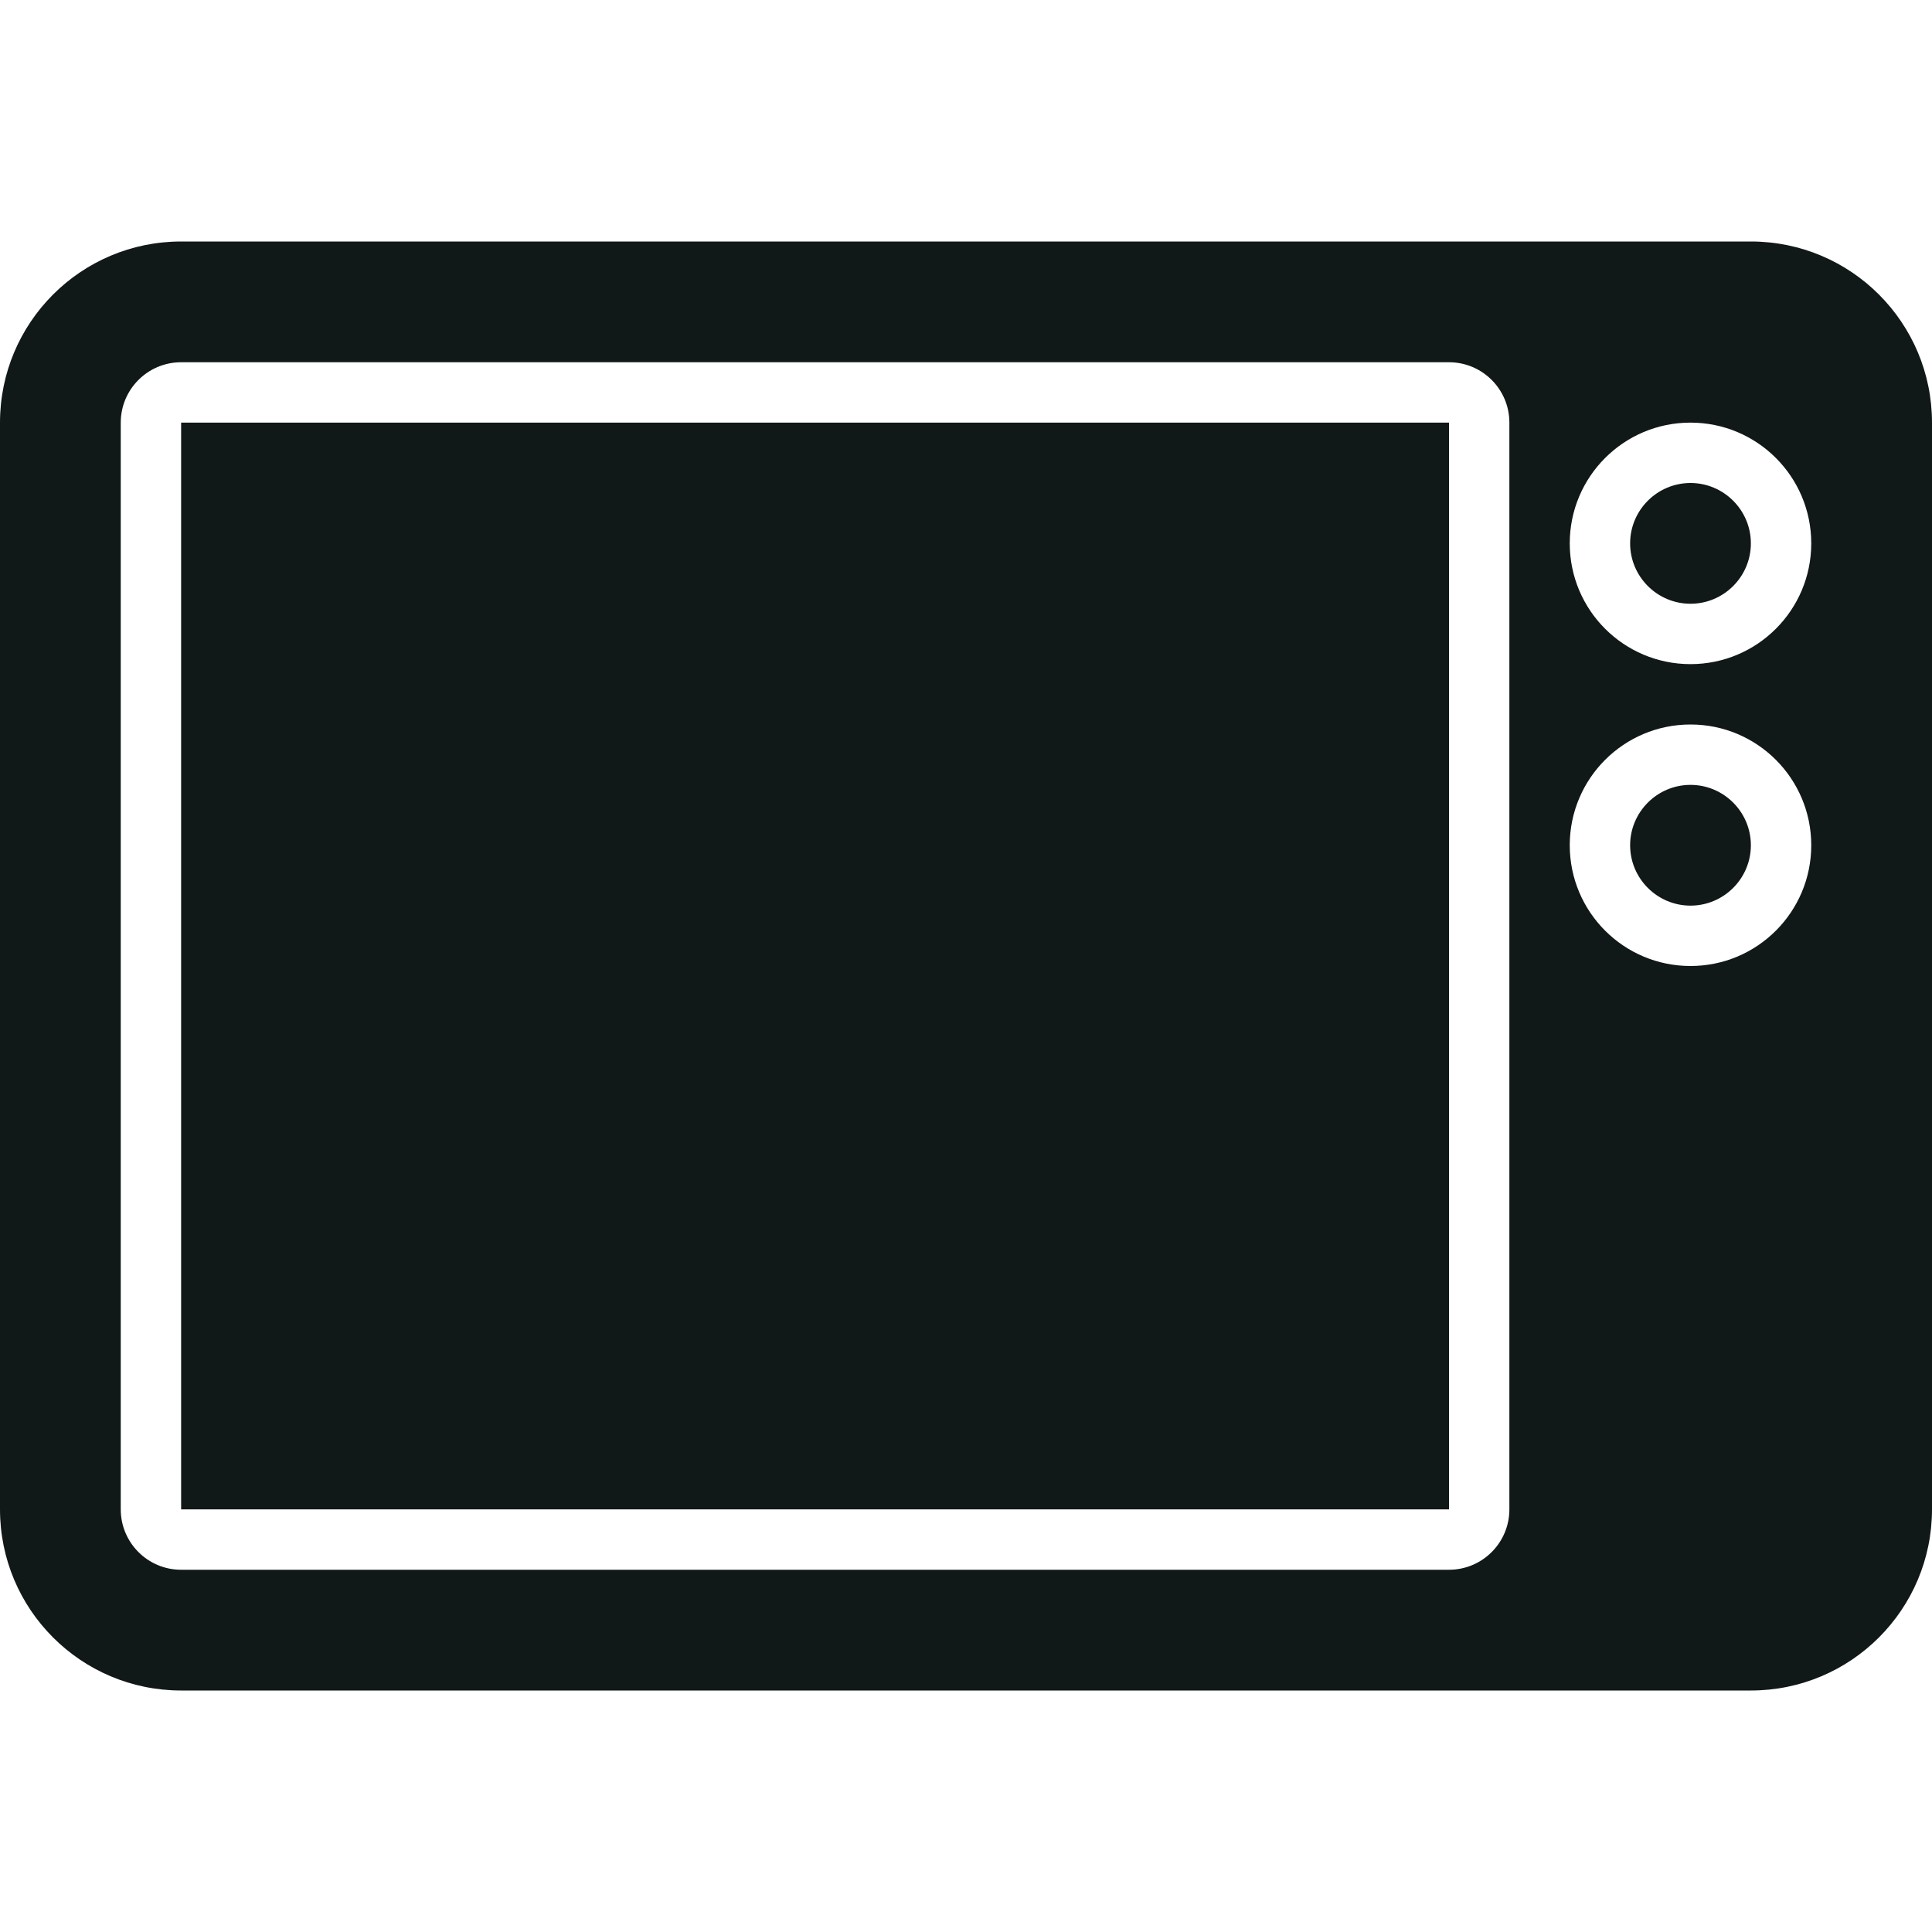 <?xml version="1.0" encoding="utf-8"?><!-- Uploaded to: SVG Repo, www.svgrepo.com, Generator: SVG Repo Mixer Tools -->
<svg version="1.1" id="Uploaded to svgrepo.com" xmlns="http://www.w3.org/2000/svg" xmlns:xlink="http://www.w3.org/1999/xlink" 
	 width="800px" height="800px" viewBox="0 0 32 32" xml:space="preserve">
<style type="text/css">
	.stone_een{fill:#111918;}
	.st0{fill:#0B1719;}
</style>
<path class="stone_een" d="M29,14c0,0.551-0.449,1-1,1s-1-0.449-1-1s0.449-1,1-1S29,13.449,29,14z M28,8c-0.551,0-1,0.449-1,1
	s0.449,1,1,1s1-0.449,1-1S28.551,8,28,8z M3,25h21V7H3V25z M32,7v18c0,1.657-1.343,3-3,3H3c-1.657,0-3-1.343-3-3V7
	c0-1.657,1.343-3,3-3h26C30.657,4,32,5.343,32,7z M25,7c0-0.552-0.448-1-1-1H3C2.448,6,2,6.448,2,7v18c0,0.552,0.448,1,1,1h21
	c0.552,0,1-0.448,1-1V7z M30,14c0-1.105-0.895-2-2-2c-1.105,0-2,0.895-2,2s0.895,2,2,2C29.105,16,30,15.105,30,14z M30,9
	c0-1.105-0.895-2-2-2c-1.105,0-2,0.895-2,2s0.895,2,2,2C29.105,11,30,10.104,30,9z"/>
</svg>
